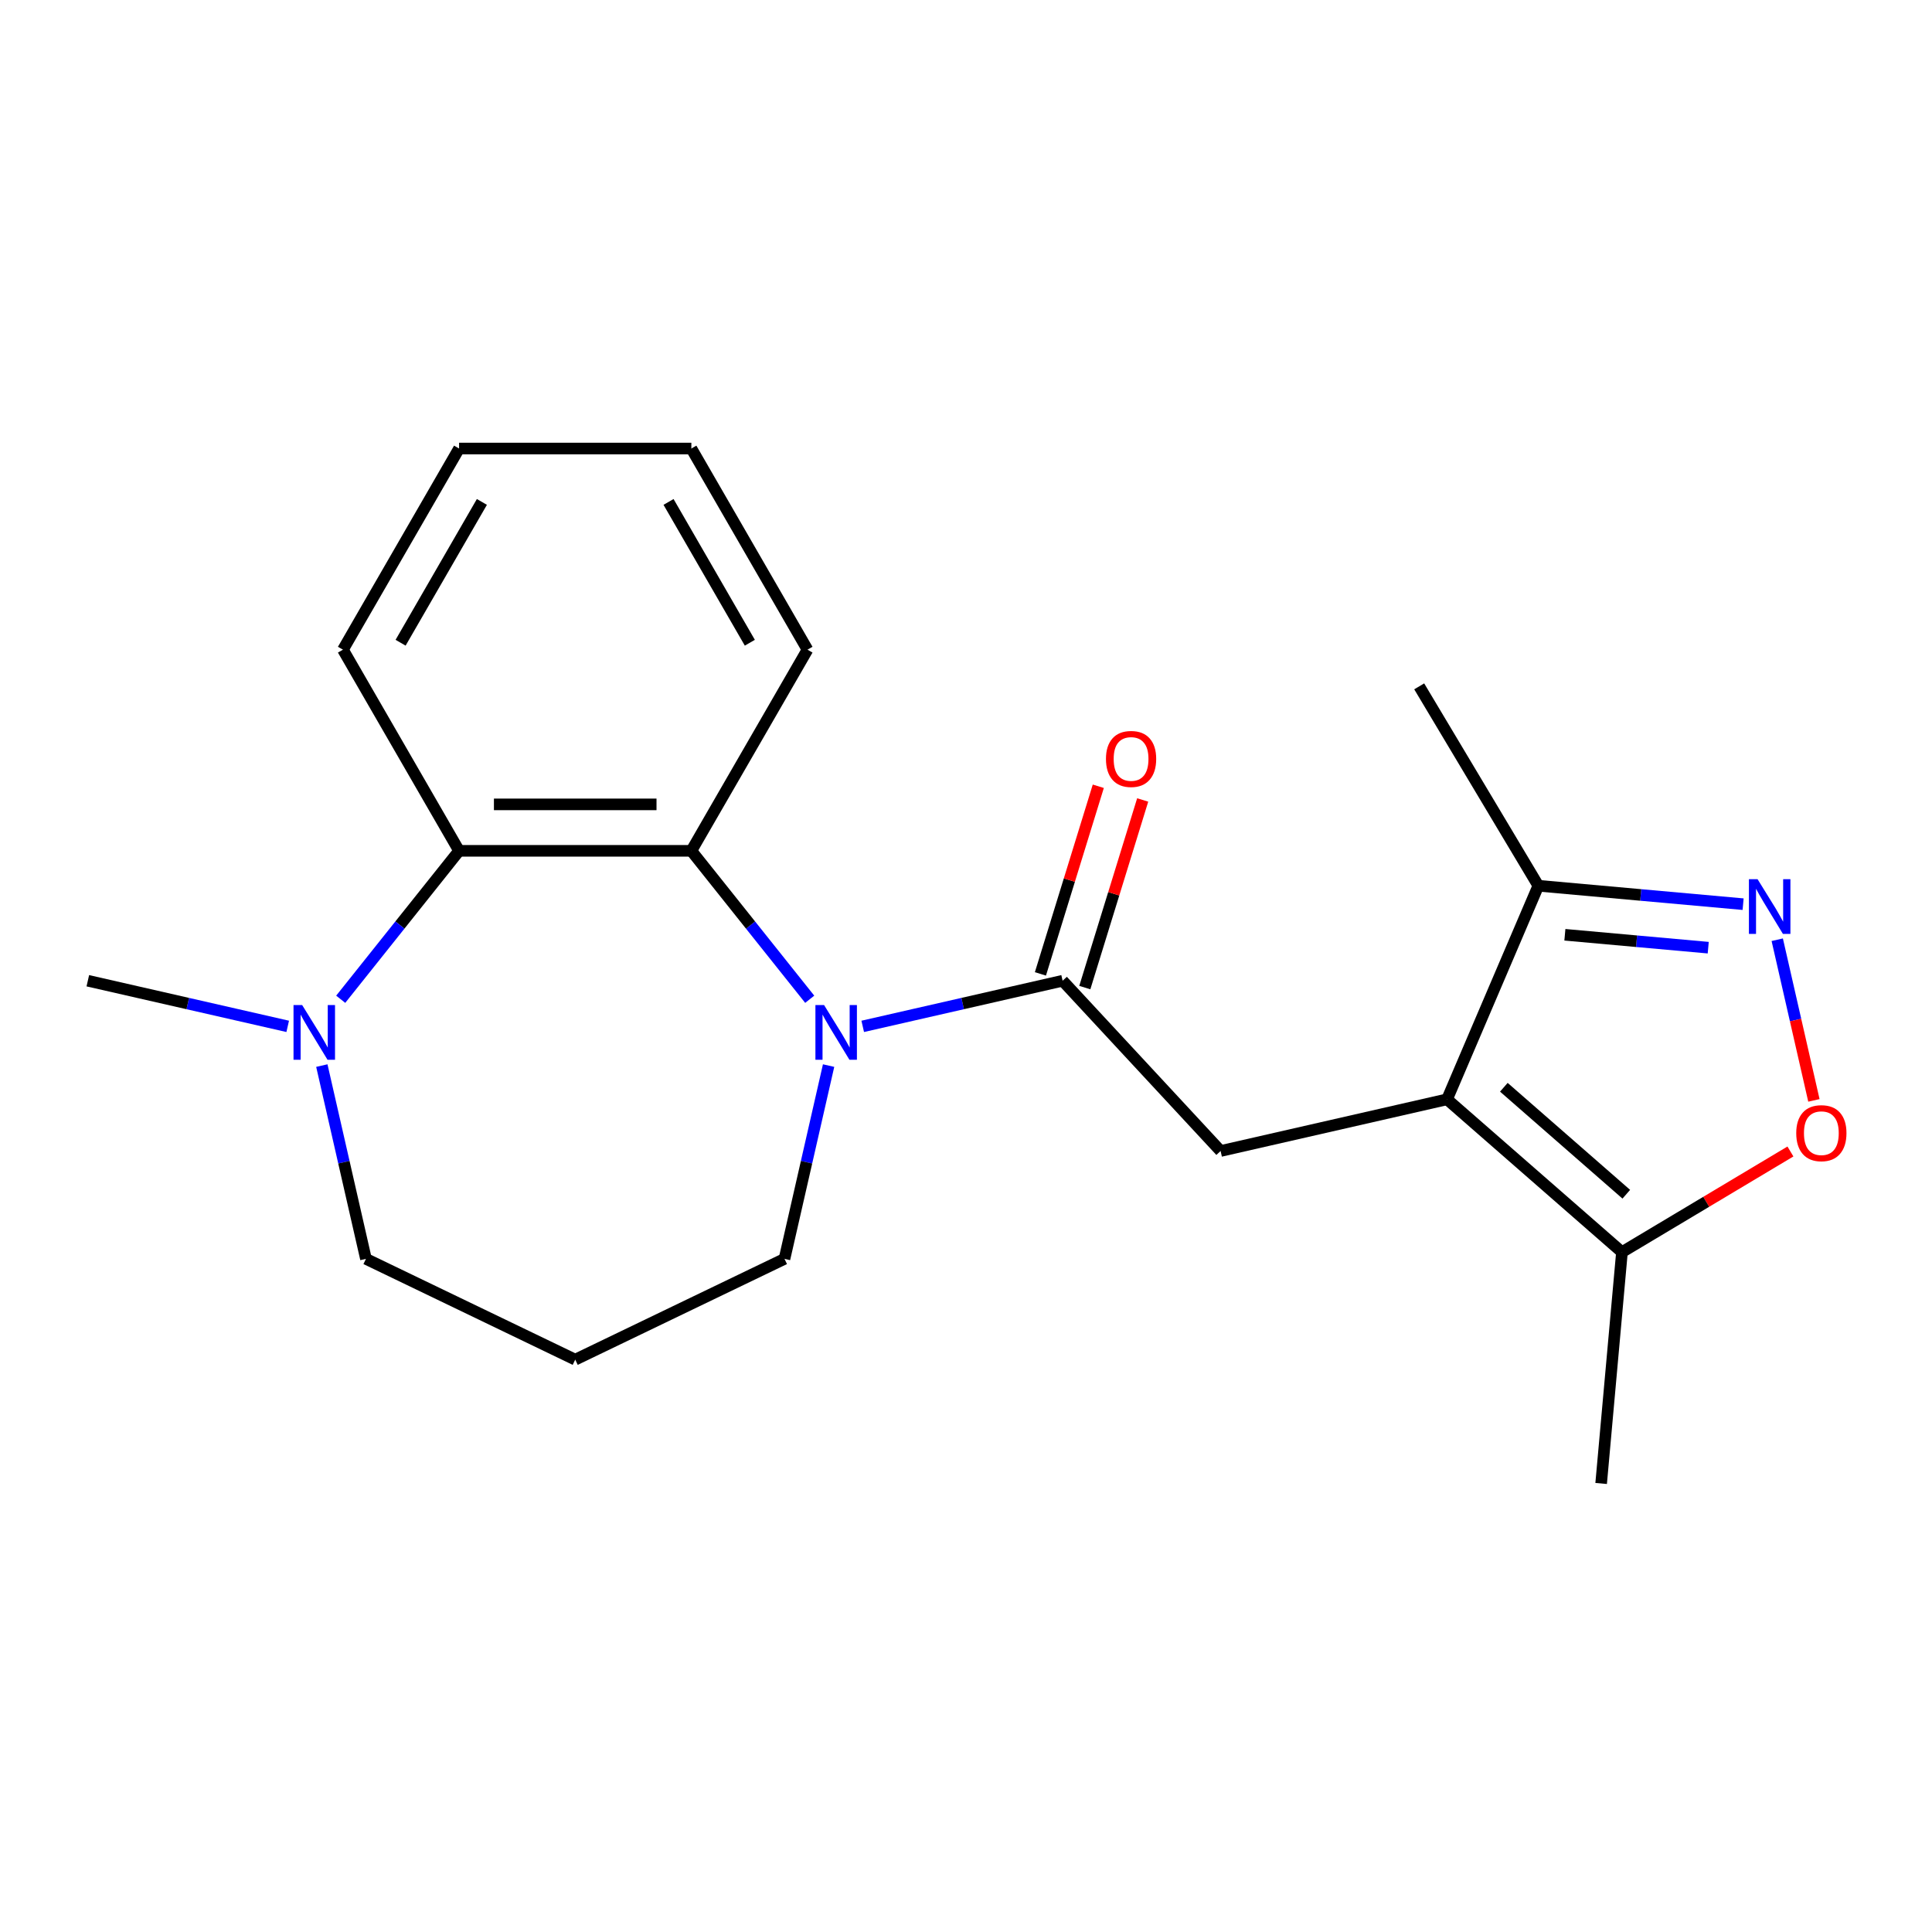 <?xml version='1.0' encoding='iso-8859-1'?>
<svg version='1.1' baseProfile='full'
              xmlns='http://www.w3.org/2000/svg'
                      xmlns:rdkit='http://www.rdkit.org/xml'
                      xmlns:xlink='http://www.w3.org/1999/xlink'
                  xml:space='preserve'
width='1000px' height='1000px' viewBox='0 0 1000 1000'>
<!-- END OF HEADER -->
<rect style='opacity:1.0;fill:#FFFFFF;stroke:none' width='1000' height='1000' x='0' y='0'> </rect>
<path class='bond-1' d='M 446.546,531.244 L 498.277,519.436' style='fill:none;fill-rule:evenodd;stroke:#0000FF;stroke-width:6px;stroke-linecap:butt;stroke-linejoin:miter;stroke-opacity:1' />
<path class='bond-1' d='M 498.277,519.436 L 550.008,507.629' style='fill:none;fill-rule:evenodd;stroke:#000000;stroke-width:6px;stroke-linecap:butt;stroke-linejoin:miter;stroke-opacity:1' />
<path class='bond-3' d='M 419.111,517.216 L 388.477,478.802' style='fill:none;fill-rule:evenodd;stroke:#0000FF;stroke-width:6px;stroke-linecap:butt;stroke-linejoin:miter;stroke-opacity:1' />
<path class='bond-3' d='M 388.477,478.802 L 357.843,440.387' style='fill:none;fill-rule:evenodd;stroke:#000000;stroke-width:6px;stroke-linecap:butt;stroke-linejoin:miter;stroke-opacity:1' />
<path class='bond-11' d='M 428.882,551.547 L 417.465,601.568' style='fill:none;fill-rule:evenodd;stroke:#0000FF;stroke-width:6px;stroke-linecap:butt;stroke-linejoin:miter;stroke-opacity:1' />
<path class='bond-11' d='M 417.465,601.568 L 406.048,651.589' style='fill:none;fill-rule:evenodd;stroke:#000000;stroke-width:6px;stroke-linecap:butt;stroke-linejoin:miter;stroke-opacity:1' />
<path class='bond-0' d='M 748.988,569.006 L 631.78,595.758' style='fill:none;fill-rule:evenodd;stroke:#000000;stroke-width:6px;stroke-linecap:butt;stroke-linejoin:miter;stroke-opacity:1' />
<path class='bond-7' d='M 748.988,569.006 L 839.524,648.105' style='fill:none;fill-rule:evenodd;stroke:#000000;stroke-width:6px;stroke-linecap:butt;stroke-linejoin:miter;stroke-opacity:1' />
<path class='bond-7' d='M 778.389,562.764 L 841.764,618.133' style='fill:none;fill-rule:evenodd;stroke:#000000;stroke-width:6px;stroke-linecap:butt;stroke-linejoin:miter;stroke-opacity:1' />
<path class='bond-8' d='M 748.988,569.006 L 796.239,458.459' style='fill:none;fill-rule:evenodd;stroke:#000000;stroke-width:6px;stroke-linecap:butt;stroke-linejoin:miter;stroke-opacity:1' />
<path class='bond-4' d='M 550.008,507.629 L 631.78,595.758' style='fill:none;fill-rule:evenodd;stroke:#000000;stroke-width:6px;stroke-linecap:butt;stroke-linejoin:miter;stroke-opacity:1' />
<path class='bond-10' d='M 561.496,511.173 L 576.474,462.615' style='fill:none;fill-rule:evenodd;stroke:#000000;stroke-width:6px;stroke-linecap:butt;stroke-linejoin:miter;stroke-opacity:1' />
<path class='bond-10' d='M 576.474,462.615 L 591.453,414.057' style='fill:none;fill-rule:evenodd;stroke:#FF0000;stroke-width:6px;stroke-linecap:butt;stroke-linejoin:miter;stroke-opacity:1' />
<path class='bond-10' d='M 538.52,504.086 L 553.498,455.528' style='fill:none;fill-rule:evenodd;stroke:#000000;stroke-width:6px;stroke-linecap:butt;stroke-linejoin:miter;stroke-opacity:1' />
<path class='bond-10' d='M 553.498,455.528 L 568.476,406.97' style='fill:none;fill-rule:evenodd;stroke:#FF0000;stroke-width:6px;stroke-linecap:butt;stroke-linejoin:miter;stroke-opacity:1' />
<path class='bond-2' d='M 902.232,467.998 L 849.235,463.228' style='fill:none;fill-rule:evenodd;stroke:#0000FF;stroke-width:6px;stroke-linecap:butt;stroke-linejoin:miter;stroke-opacity:1' />
<path class='bond-2' d='M 849.235,463.228 L 796.239,458.459' style='fill:none;fill-rule:evenodd;stroke:#000000;stroke-width:6px;stroke-linecap:butt;stroke-linejoin:miter;stroke-opacity:1' />
<path class='bond-2' d='M 884.177,490.515 L 847.08,487.176' style='fill:none;fill-rule:evenodd;stroke:#0000FF;stroke-width:6px;stroke-linecap:butt;stroke-linejoin:miter;stroke-opacity:1' />
<path class='bond-2' d='M 847.08,487.176 L 809.982,483.837' style='fill:none;fill-rule:evenodd;stroke:#000000;stroke-width:6px;stroke-linecap:butt;stroke-linejoin:miter;stroke-opacity:1' />
<path class='bond-23' d='M 919.895,486.401 L 929.385,527.979' style='fill:none;fill-rule:evenodd;stroke:#0000FF;stroke-width:6px;stroke-linecap:butt;stroke-linejoin:miter;stroke-opacity:1' />
<path class='bond-23' d='M 929.385,527.979 L 938.875,569.558' style='fill:none;fill-rule:evenodd;stroke:#FF0000;stroke-width:6px;stroke-linecap:butt;stroke-linejoin:miter;stroke-opacity:1' />
<path class='bond-6' d='M 357.843,440.387 L 237.62,440.387' style='fill:none;fill-rule:evenodd;stroke:#000000;stroke-width:6px;stroke-linecap:butt;stroke-linejoin:miter;stroke-opacity:1' />
<path class='bond-6' d='M 339.809,416.343 L 255.654,416.343' style='fill:none;fill-rule:evenodd;stroke:#000000;stroke-width:6px;stroke-linecap:butt;stroke-linejoin:miter;stroke-opacity:1' />
<path class='bond-14' d='M 357.843,440.387 L 417.954,336.272' style='fill:none;fill-rule:evenodd;stroke:#000000;stroke-width:6px;stroke-linecap:butt;stroke-linejoin:miter;stroke-opacity:1' />
<path class='bond-5' d='M 926.724,596.006 L 883.124,622.056' style='fill:none;fill-rule:evenodd;stroke:#FF0000;stroke-width:6px;stroke-linecap:butt;stroke-linejoin:miter;stroke-opacity:1' />
<path class='bond-5' d='M 883.124,622.056 L 839.524,648.105' style='fill:none;fill-rule:evenodd;stroke:#000000;stroke-width:6px;stroke-linecap:butt;stroke-linejoin:miter;stroke-opacity:1' />
<path class='bond-9' d='M 237.62,440.387 L 206.986,478.802' style='fill:none;fill-rule:evenodd;stroke:#000000;stroke-width:6px;stroke-linecap:butt;stroke-linejoin:miter;stroke-opacity:1' />
<path class='bond-9' d='M 206.986,478.802 L 176.352,517.216' style='fill:none;fill-rule:evenodd;stroke:#0000FF;stroke-width:6px;stroke-linecap:butt;stroke-linejoin:miter;stroke-opacity:1' />
<path class='bond-16' d='M 237.62,440.387 L 177.509,336.272' style='fill:none;fill-rule:evenodd;stroke:#000000;stroke-width:6px;stroke-linecap:butt;stroke-linejoin:miter;stroke-opacity:1' />
<path class='bond-17' d='M 839.524,648.105 L 828.748,767.844' style='fill:none;fill-rule:evenodd;stroke:#000000;stroke-width:6px;stroke-linecap:butt;stroke-linejoin:miter;stroke-opacity:1' />
<path class='bond-18' d='M 796.239,458.459 L 734.577,355.254' style='fill:none;fill-rule:evenodd;stroke:#000000;stroke-width:6px;stroke-linecap:butt;stroke-linejoin:miter;stroke-opacity:1' />
<path class='bond-15' d='M 148.917,531.244 L 97.186,519.436' style='fill:none;fill-rule:evenodd;stroke:#0000FF;stroke-width:6px;stroke-linecap:butt;stroke-linejoin:miter;stroke-opacity:1' />
<path class='bond-15' d='M 97.186,519.436 L 45.455,507.629' style='fill:none;fill-rule:evenodd;stroke:#000000;stroke-width:6px;stroke-linecap:butt;stroke-linejoin:miter;stroke-opacity:1' />
<path class='bond-21' d='M 166.581,551.547 L 177.998,601.568' style='fill:none;fill-rule:evenodd;stroke:#0000FF;stroke-width:6px;stroke-linecap:butt;stroke-linejoin:miter;stroke-opacity:1' />
<path class='bond-21' d='M 177.998,601.568 L 189.415,651.589' style='fill:none;fill-rule:evenodd;stroke:#000000;stroke-width:6px;stroke-linecap:butt;stroke-linejoin:miter;stroke-opacity:1' />
<path class='bond-12' d='M 406.048,651.589 L 297.731,703.752' style='fill:none;fill-rule:evenodd;stroke:#000000;stroke-width:6px;stroke-linecap:butt;stroke-linejoin:miter;stroke-opacity:1' />
<path class='bond-13' d='M 297.731,703.752 L 189.415,651.589' style='fill:none;fill-rule:evenodd;stroke:#000000;stroke-width:6px;stroke-linecap:butt;stroke-linejoin:miter;stroke-opacity:1' />
<path class='bond-19' d='M 417.954,336.272 L 357.843,232.156' style='fill:none;fill-rule:evenodd;stroke:#000000;stroke-width:6px;stroke-linecap:butt;stroke-linejoin:miter;stroke-opacity:1' />
<path class='bond-19' d='M 388.114,332.677 L 346.036,259.796' style='fill:none;fill-rule:evenodd;stroke:#000000;stroke-width:6px;stroke-linecap:butt;stroke-linejoin:miter;stroke-opacity:1' />
<path class='bond-22' d='M 177.509,336.272 L 237.62,232.156' style='fill:none;fill-rule:evenodd;stroke:#000000;stroke-width:6px;stroke-linecap:butt;stroke-linejoin:miter;stroke-opacity:1' />
<path class='bond-22' d='M 207.349,332.677 L 249.427,259.796' style='fill:none;fill-rule:evenodd;stroke:#000000;stroke-width:6px;stroke-linecap:butt;stroke-linejoin:miter;stroke-opacity:1' />
<path class='bond-20' d='M 357.843,232.156 L 237.62,232.156' style='fill:none;fill-rule:evenodd;stroke:#000000;stroke-width:6px;stroke-linecap:butt;stroke-linejoin:miter;stroke-opacity:1' />
<path  class='atom-0' d='M 426.54 520.221
L 435.82 535.221
Q 436.74 536.701, 438.22 539.381
Q 439.7 542.061, 439.78 542.221
L 439.78 520.221
L 443.54 520.221
L 443.54 548.541
L 439.66 548.541
L 429.7 532.141
Q 428.54 530.221, 427.3 528.021
Q 426.1 525.821, 425.74 525.141
L 425.74 548.541
L 422.06 548.541
L 422.06 520.221
L 426.54 520.221
' fill='#0000FF'/>
<path  class='atom-3' d='M 909.717 455.075
L 918.997 470.075
Q 919.917 471.555, 921.397 474.235
Q 922.877 476.915, 922.957 477.075
L 922.957 455.075
L 926.717 455.075
L 926.717 483.395
L 922.837 483.395
L 912.877 466.995
Q 911.717 465.075, 910.477 462.875
Q 909.277 460.675, 908.917 459.995
L 908.917 483.395
L 905.237 483.395
L 905.237 455.075
L 909.717 455.075
' fill='#0000FF'/>
<path  class='atom-6' d='M 929.729 586.523
Q 929.729 579.723, 933.089 575.923
Q 936.449 572.123, 942.729 572.123
Q 949.009 572.123, 952.369 575.923
Q 955.729 579.723, 955.729 586.523
Q 955.729 593.403, 952.329 597.323
Q 948.929 601.203, 942.729 601.203
Q 936.489 601.203, 933.089 597.323
Q 929.729 593.443, 929.729 586.523
M 942.729 598.003
Q 947.049 598.003, 949.369 595.123
Q 951.729 592.203, 951.729 586.523
Q 951.729 580.963, 949.369 578.163
Q 947.049 575.323, 942.729 575.323
Q 938.409 575.323, 936.049 578.123
Q 933.729 580.923, 933.729 586.523
Q 933.729 592.243, 936.049 595.123
Q 938.409 598.003, 942.729 598.003
' fill='#FF0000'/>
<path  class='atom-10' d='M 156.403 520.221
L 165.683 535.221
Q 166.603 536.701, 168.083 539.381
Q 169.563 542.061, 169.643 542.221
L 169.643 520.221
L 173.403 520.221
L 173.403 548.541
L 169.523 548.541
L 159.563 532.141
Q 158.403 530.221, 157.163 528.021
Q 155.963 525.821, 155.603 525.141
L 155.603 548.541
L 151.923 548.541
L 151.923 520.221
L 156.403 520.221
' fill='#0000FF'/>
<path  class='atom-11' d='M 572.444 392.828
Q 572.444 386.028, 575.804 382.228
Q 579.164 378.428, 585.444 378.428
Q 591.724 378.428, 595.084 382.228
Q 598.444 386.028, 598.444 392.828
Q 598.444 399.708, 595.044 403.628
Q 591.644 407.508, 585.444 407.508
Q 579.204 407.508, 575.804 403.628
Q 572.444 399.748, 572.444 392.828
M 585.444 404.308
Q 589.764 404.308, 592.084 401.428
Q 594.444 398.508, 594.444 392.828
Q 594.444 387.268, 592.084 384.468
Q 589.764 381.628, 585.444 381.628
Q 581.124 381.628, 578.764 384.428
Q 576.444 387.228, 576.444 392.828
Q 576.444 398.548, 578.764 401.428
Q 581.124 404.308, 585.444 404.308
' fill='#FF0000'/>
</svg>

